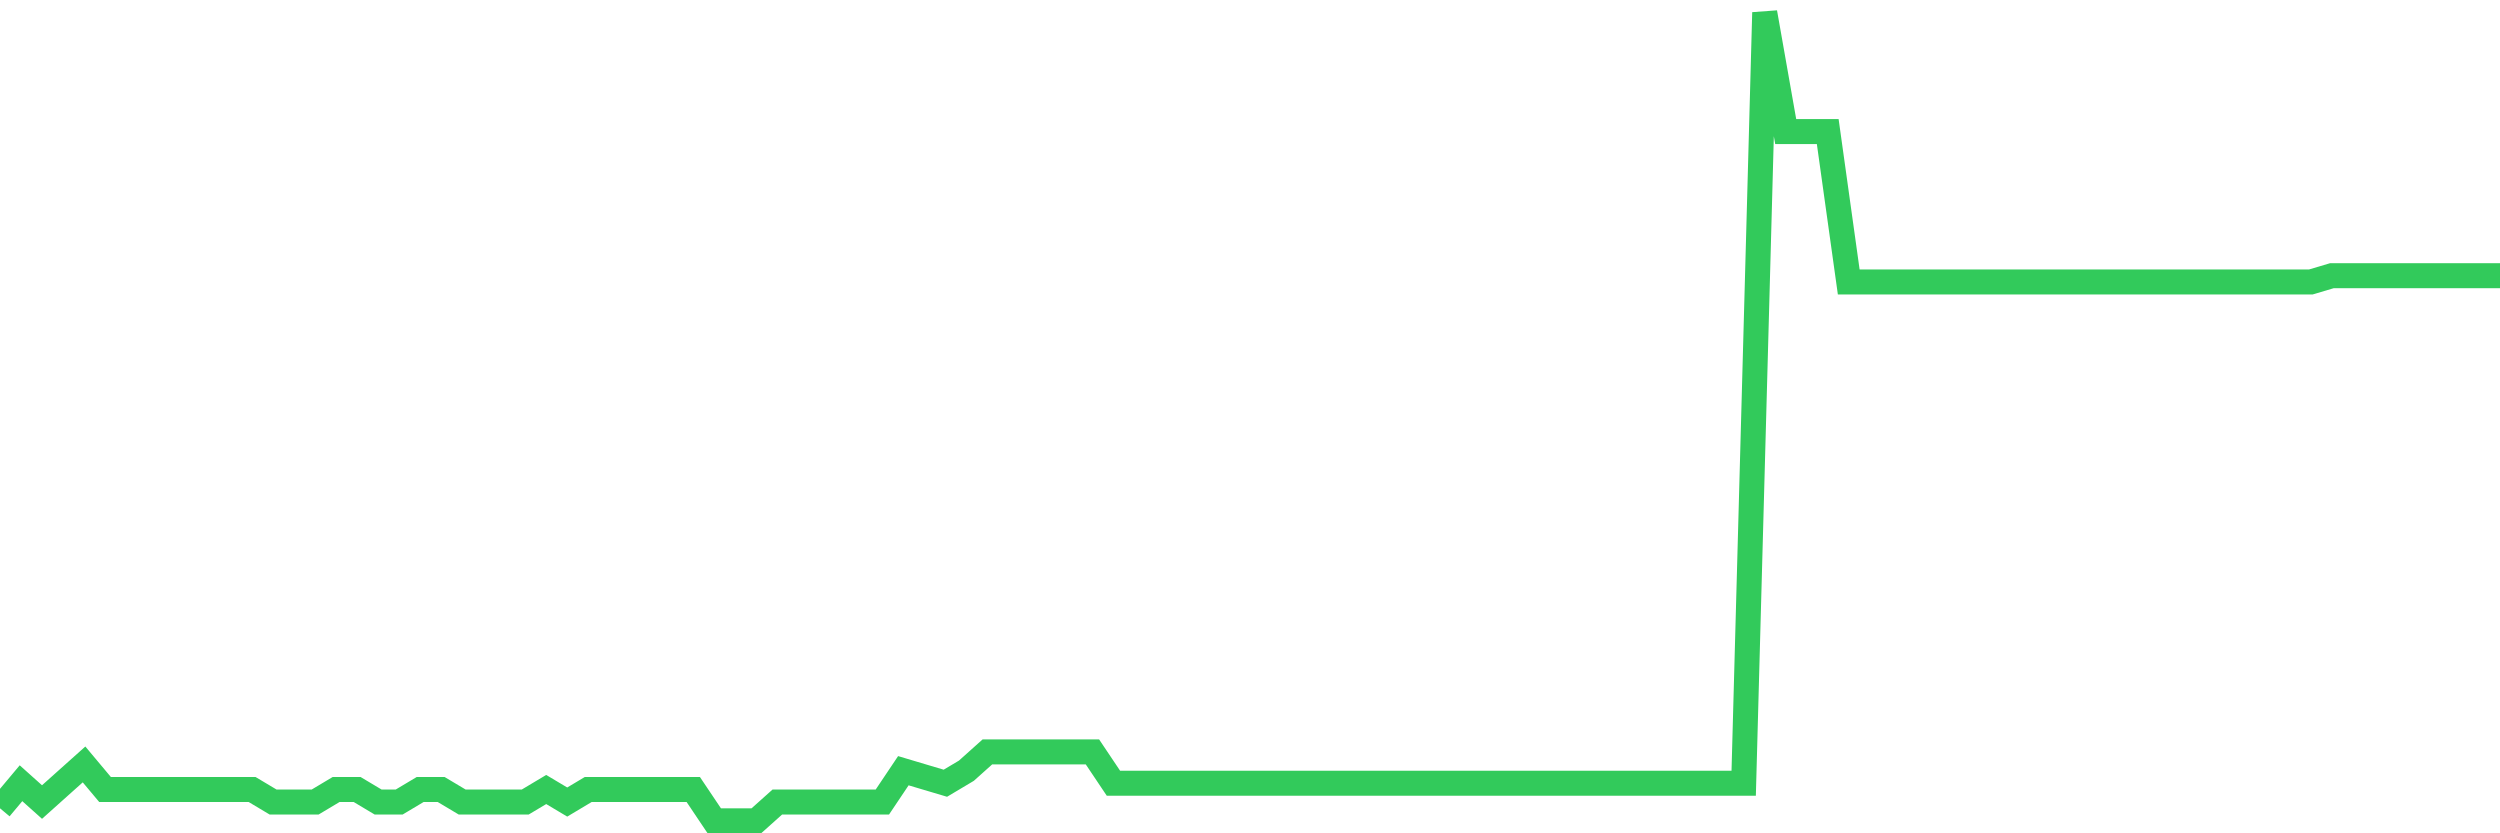 <svg
  xmlns="http://www.w3.org/2000/svg"
  xmlns:xlink="http://www.w3.org/1999/xlink"
  width="120"
  height="40"
  viewBox="0 0 120 40"
  preserveAspectRatio="none"
>
  <polyline
    points="0,38.798 1.008,37.595 2.017,38.498 3.025,37.595 4.034,36.693 5.042,37.896 6.05,37.896 7.059,37.896 8.067,37.896 9.076,37.896 10.084,37.896 11.092,37.896 12.101,37.896 13.109,38.498 14.118,38.498 15.126,38.498 16.134,37.896 17.143,37.896 18.151,38.498 19.16,38.498 20.168,37.896 21.176,37.896 22.185,38.498 23.193,38.498 24.202,38.498 25.21,38.498 26.218,37.896 27.227,38.498 28.235,37.896 29.244,37.896 30.252,37.896 31.261,37.896 32.269,37.896 33.277,37.896 34.286,39.4 35.294,39.4 36.303,39.4 37.311,38.498 38.319,38.498 39.328,38.498 40.336,38.498 41.345,38.498 42.353,38.498 43.361,36.994 44.37,37.295 45.378,37.595 46.387,36.994 47.395,36.091 48.403,36.091 49.412,36.091 50.42,36.091 51.429,36.091 52.437,36.091 53.445,37.595 54.454,37.595 55.462,37.595 56.471,37.595 57.479,37.595 58.487,37.595 59.496,37.595 60.504,37.595 61.513,37.595 62.521,37.595 63.529,37.595 64.538,37.595 65.546,37.595 66.555,37.595 67.563,37.595 68.571,37.595 69.58,37.595 70.588,37.595 71.597,37.595 72.605,37.595 73.613,37.595 74.622,37.595 75.63,37.595 76.639,37.595 77.647,37.595 78.655,37.595 79.664,37.595 80.672,37.595 81.681,37.595 82.689,37.595 83.697,37.595 84.706,0.6 85.714,6.315 86.723,6.315 87.731,6.315 88.739,13.533 89.748,13.533 90.756,13.533 91.765,13.533 92.773,13.533 93.782,13.533 94.79,13.533 95.798,13.533 96.807,13.533 97.815,13.533 98.824,13.533 99.832,13.533 100.84,13.533 101.849,13.533 102.857,13.533 103.866,13.533 104.874,13.533 105.882,13.533 106.891,13.533 107.899,13.533 108.908,13.533 109.916,13.533 110.924,13.533 111.933,13.233 112.941,13.233 113.95,13.233 114.958,13.233 115.966,13.233 116.975,13.233 117.983,13.233 118.992,13.233 120,13.233"
    fill="none"
    stroke="#32ca5b"
    stroke-width="1.2"
  >
  </polyline>
</svg>